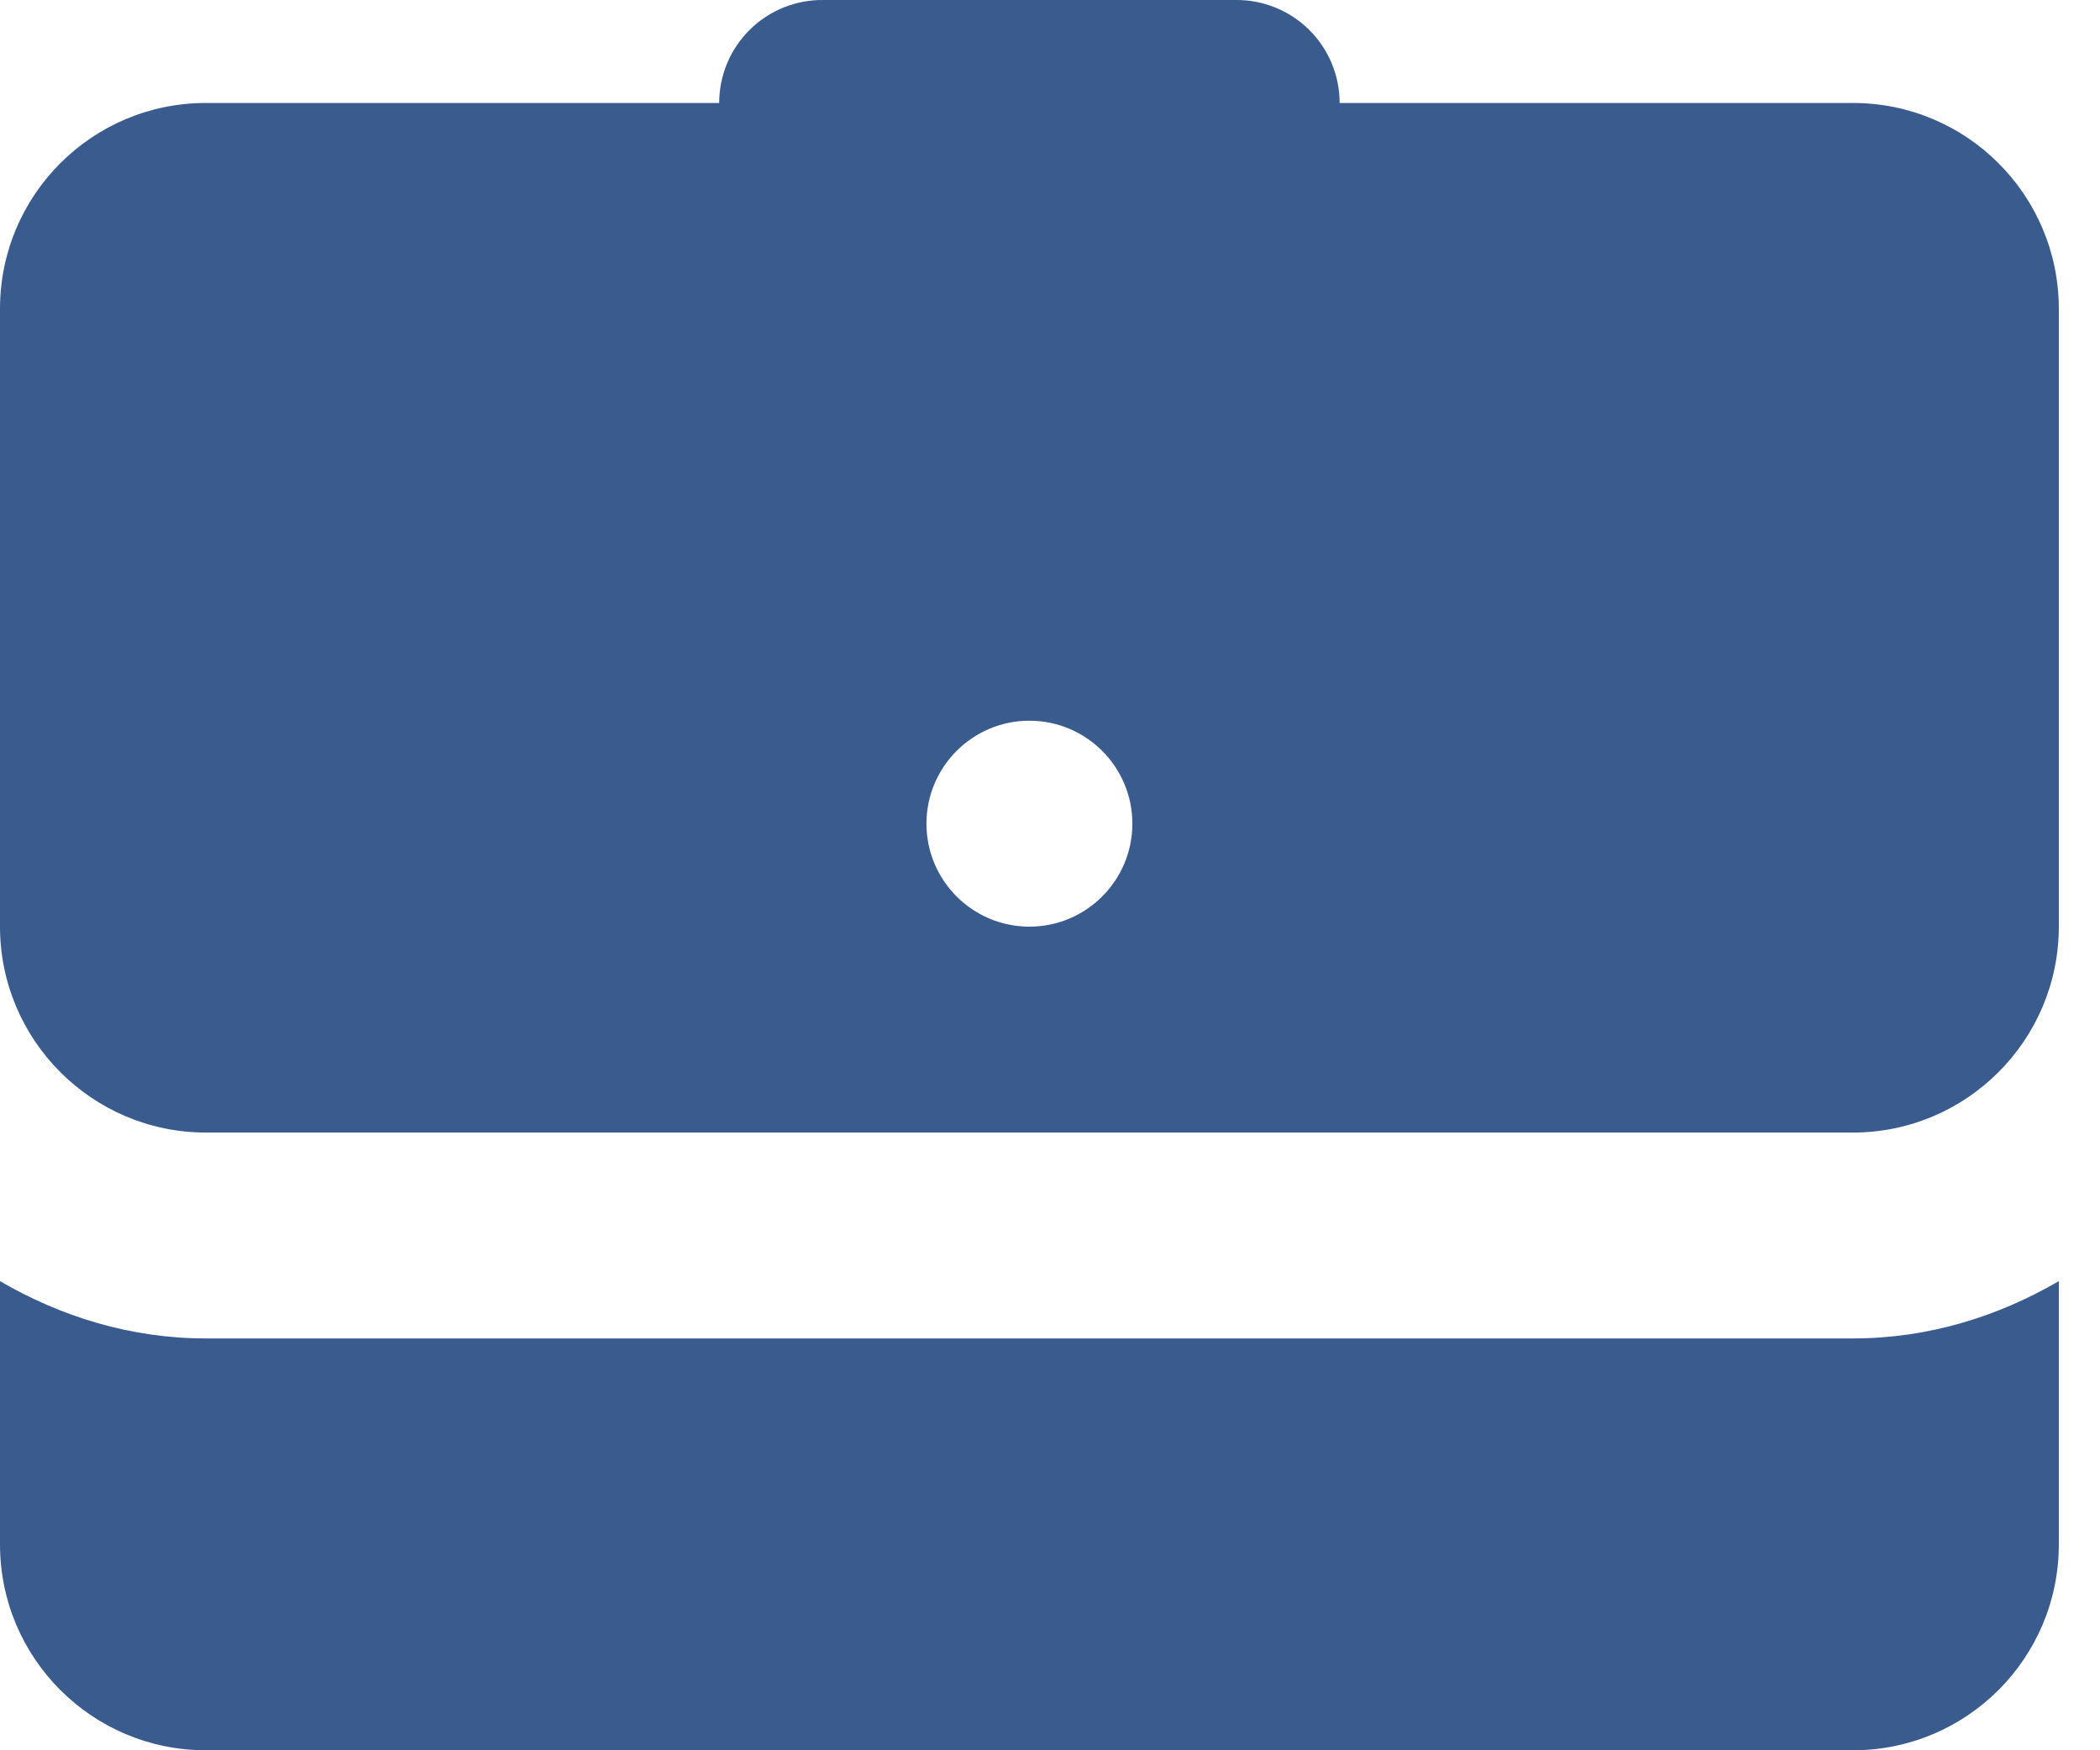 <?xml version="1.0" encoding="UTF-8"?>
<svg width="36px" height="30px" viewBox="0 0 36 30" version="1.1" xmlns="http://www.w3.org/2000/svg" xmlns:xlink="http://www.w3.org/1999/xlink">
    <title>11022F44-EF69-4A6D-8B12-FE1FE3901203</title>
    <g id="Compass-Global-Trends" stroke="none" stroke-width="1" fill="none" fill-rule="evenodd">
        <g id="Compass-Global-Trends-V1" transform="translate(-1082, -1164)" fill="#3A5B8E" fill-rule="nonzero">
            <g id="icons8-briefcase" transform="translate(1082, 1164)">
                <path d="M14.118,0 C13.645,-0.006 13.19,0.177 12.854,0.509 C12.518,0.84 12.329,1.293 12.329,1.765 L3.529,1.765 C1.579,1.765 0,3.344 0,5.294 L0,15.883 C0,17.829 1.583,19.412 3.529,19.412 L31.765,19.412 C33.711,19.412 35.294,17.829 35.294,15.883 L35.294,5.294 C35.294,3.344 33.715,1.765 31.765,1.765 L22.965,1.765 C22.965,1.293 22.776,0.84 22.44,0.509 C22.104,0.177 21.649,-0.006 21.176,0 L14.118,0 Z M17.647,12.353 C18.621,12.353 19.412,13.144 19.412,14.118 C19.412,15.092 18.621,15.883 17.647,15.883 C16.673,15.883 15.882,15.092 15.882,14.118 C15.882,13.144 16.673,12.353 17.647,12.353 Z M0,21.959 L0,26.471 C0,28.421 1.579,30 3.529,30 L31.765,30 C33.715,30 35.294,28.421 35.294,26.471 L35.294,21.959 C34.251,22.566 33.056,22.941 31.765,22.941 L3.529,22.941 C2.238,22.941 1.043,22.566 0,21.959 Z" id="Shape"></path>
            </g>
        </g>
    </g>
</svg>